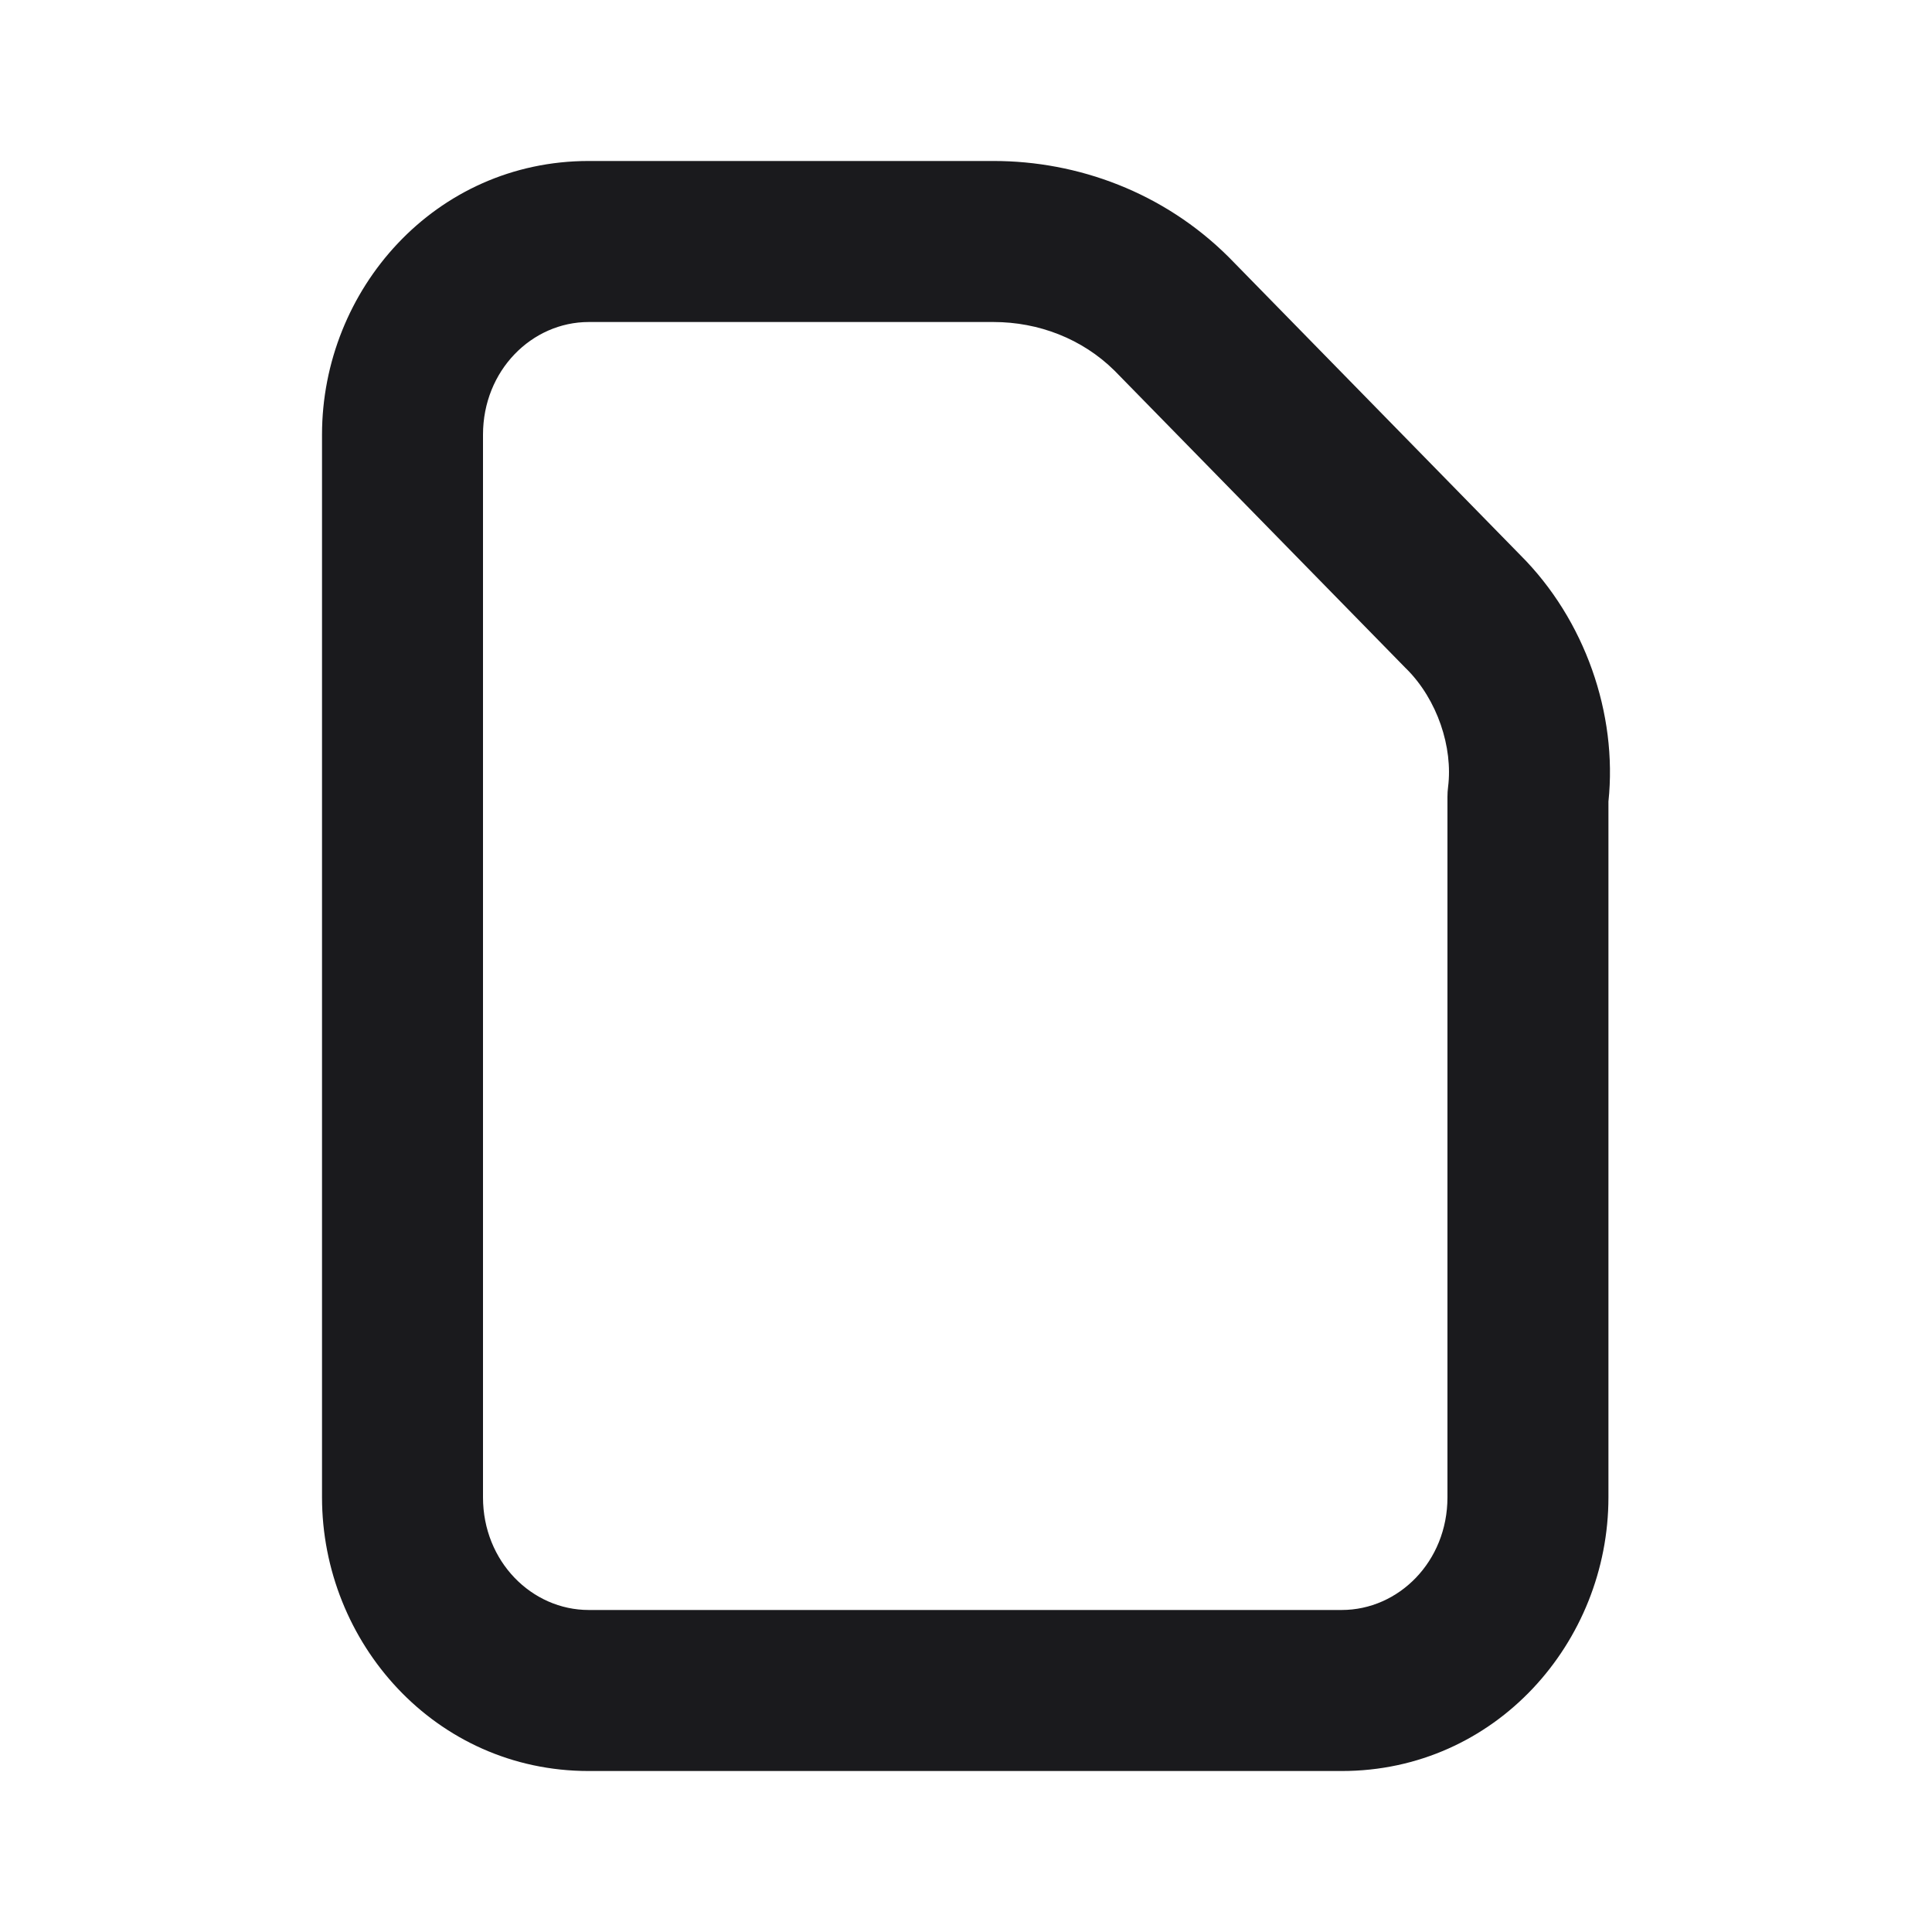 <?xml version="1.0" encoding="UTF-8"?> <svg xmlns="http://www.w3.org/2000/svg" width="40" height="40" viewBox="0 0 40 40" fill="none"><g id="File"><path id="Vector (Stroke)" fill-rule="evenodd" clip-rule="evenodd" d="M6.667 9C6.667 5.997 9.007 3.333 12.189 3.333H20.571C22.321 3.333 24.094 3.986 25.434 5.318L25.45 5.334L31.477 11.493C32.814 12.827 33.492 14.781 33.301 16.595V31C33.301 34.003 30.961 36.667 27.779 36.667H12.189C9.007 36.667 6.667 34.003 6.667 31V9ZM12.189 6.667C11.012 6.667 10 7.669 10 9V31C10 32.331 11.012 33.333 12.189 33.333H27.779C28.956 33.333 29.968 32.331 29.968 31V16.5C29.968 16.43 29.972 16.361 29.981 16.292C30.084 15.474 29.76 14.487 29.119 13.848L29.102 13.832L23.076 7.675C22.405 7.011 21.499 6.667 20.571 6.667H12.189Z" fill="#1A1A1D"></path></g></svg> 